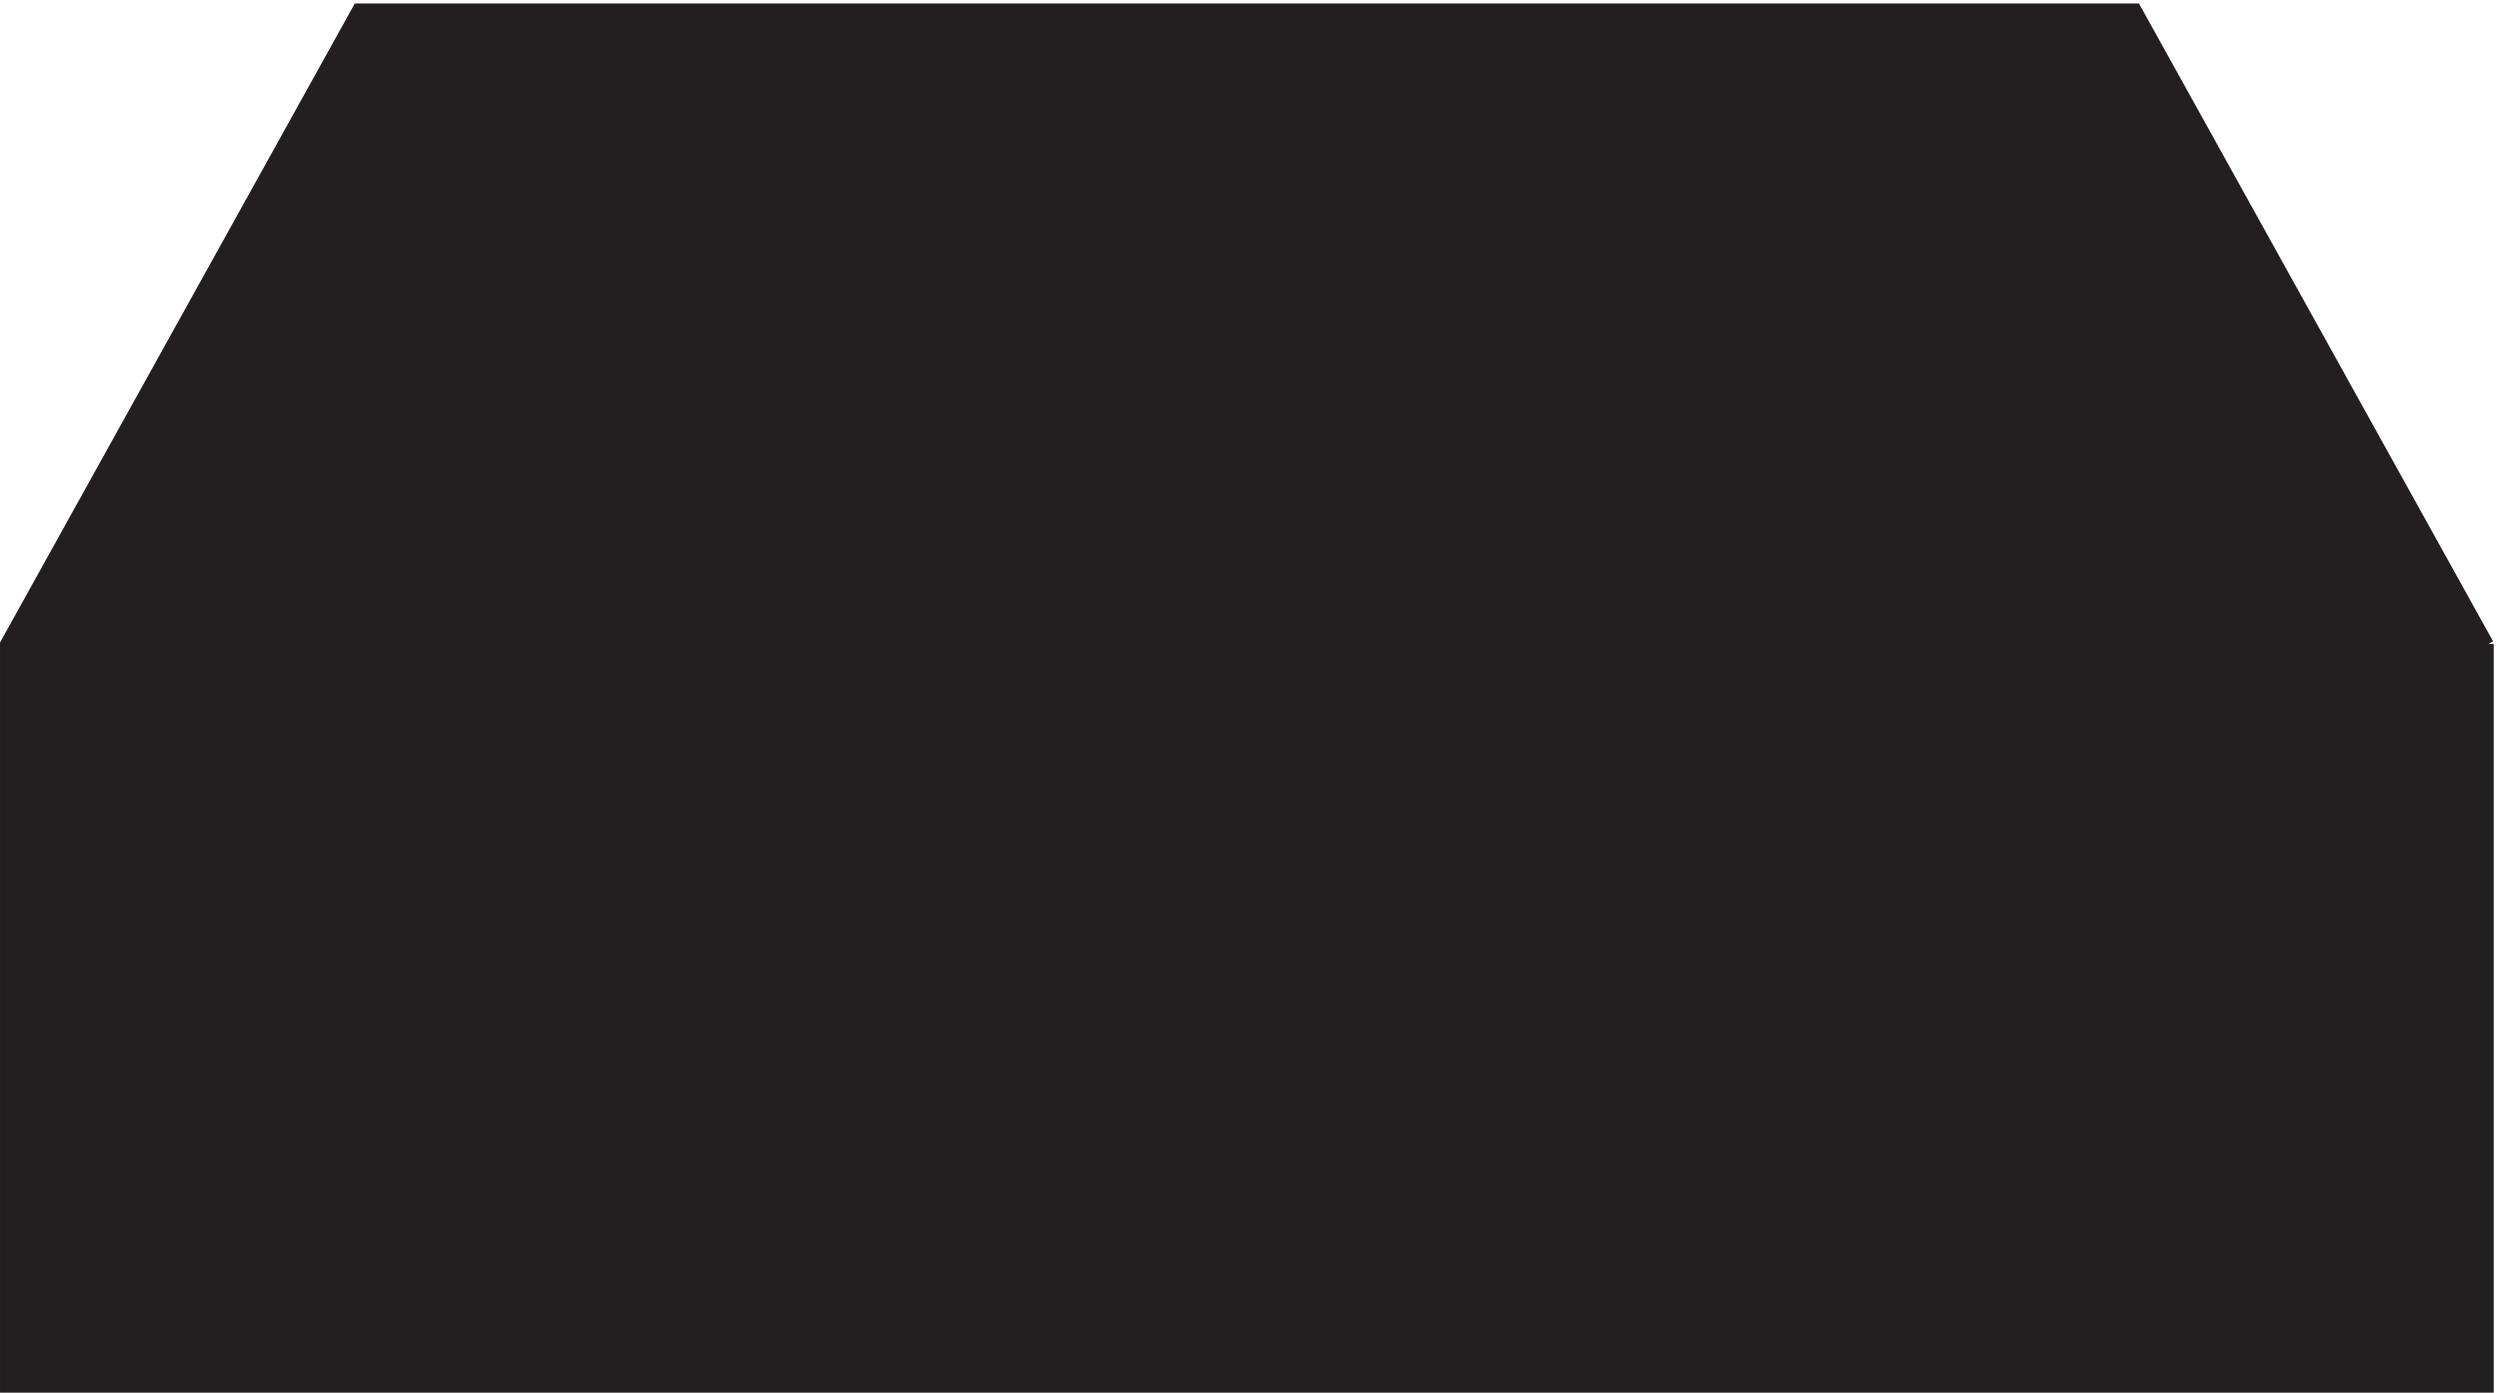 <svg xmlns="http://www.w3.org/2000/svg" xml:space="preserve" width="234.8" height="130.8"><path d="M1756.83 528.164v-525H3.332v525l249 448.5H1507.83l249-448.5" style="fill:#231f20;fill-opacity:1;fill-rule:evenodd;stroke:none" transform="matrix(.133 0 0 -.133 .056 130.722)"/><path d="M1756.83 528.164v-525H3.332v525l249 448.5H1507.83l249-448.5m-1753.498.004H1756.83" style="fill:none;stroke:#231f20;stroke-width:7.5;stroke-linecap:butt;stroke-linejoin:miter;stroke-miterlimit:10;stroke-dasharray:none;stroke-opacity:1" transform="matrix(.133 0 0 -.133 .056 130.722)"/></svg>
